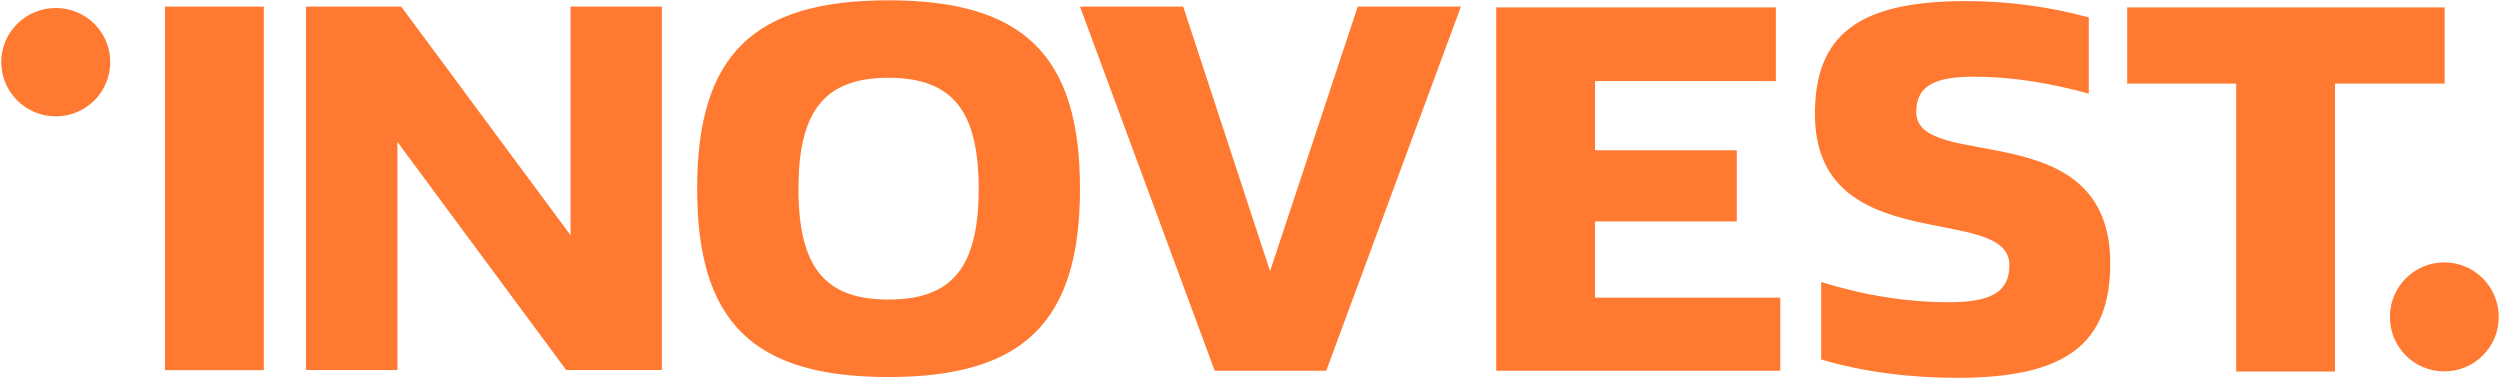 <svg version="1.2" xmlns="http://www.w3.org/2000/svg" viewBox="0 0 1594 241" width="1594" height="241">
	<title>2023_Annual_Report_EN-1-pdf-svg</title>
	<defs>
		<clipPath clipPathUnits="userSpaceOnUse" id="cp1">
			<path d="m-2904.9-557.26h4781.96v6763.6h-4781.96z"/>
		</clipPath>
	</defs>
	<style>
		.s0 { fill: #ff7930 } 
	</style>
	<g id="Clip-Path: Page 1" clip-path="url(#cp1)">
		<g id="Page 1">
			<path id="Path 177" fill-rule="evenodd" class="s0" d="m105.2 4.2h63v231.8h-63zm89.9 0h60.7l108 145.8v-145.8h58.2v231.7h-61l-107.6-145.4v145.4h-58.3zm371.4-4c86.4 0 122.1 35.3 122.1 120.1 0 84.7-35.7 120.1-122.1 120.1-86.7 0-122-35.4-122-120.1 0-84.8 35.3-120.1 122-120.1zm0 190.8c40.6 0 57.5-20.5 57.5-70.7 0-49.8-16.9-70.7-57.5-70.7-40.5 0-57.4 20.9-57.4 70.7 0 50.2 16.9 70.7 57.4 70.7zm279.1 45.4h-71.1l-85.9-232.2h65.8l55.4 168.7 55.9-168.7h65.8zm108.4-231.7h178.3v47h-115.3v44.1h90.4v45.4h-90.4v48.6h118.1v46.6h-181.1zm299.5-4c26.9 0 53.4 3.6 78.3 10.4v48.6c-24.9-6.8-49-10.8-73.4-10.8-25.7 0-36.6 6.4-36.6 22.5 0 39 123.7 0.4 123.7 96.4 0 51.8-28.5 73.1-97.6 73.1-29.7 0-59.4-3.6-86.7-11.7v-49.4c27.3 8.5 54.6 12.9 81.5 12.9 27.3 0 38.5-6.8 38.5-23.7 0-40.2-124-3.2-124-96.4 0-50.6 28.1-71.9 96.3-71.9zm172.3 52.6h-69.5v-48.6h202.4v48.6h-69.9v183.6h-63zm132.7 183.5c-19.2 0-34.7-15.5-34.7-34.7 0-19.2 15.5-34.8 34.7-34.8 19.2 0 34.7 15.6 34.7 34.8 0 19.2-15.5 34.7-34.7 34.7zm-1522.9-162.6c-19.2 0-34.8-15.5-34.8-34.6 0-19.1 15.6-34.5 34.8-34.5 19.2 0 34.7 15.4 34.7 34.5 0 19.1-15.5 34.6-34.7 34.6z"/>
		</g>
	</g>
</svg>